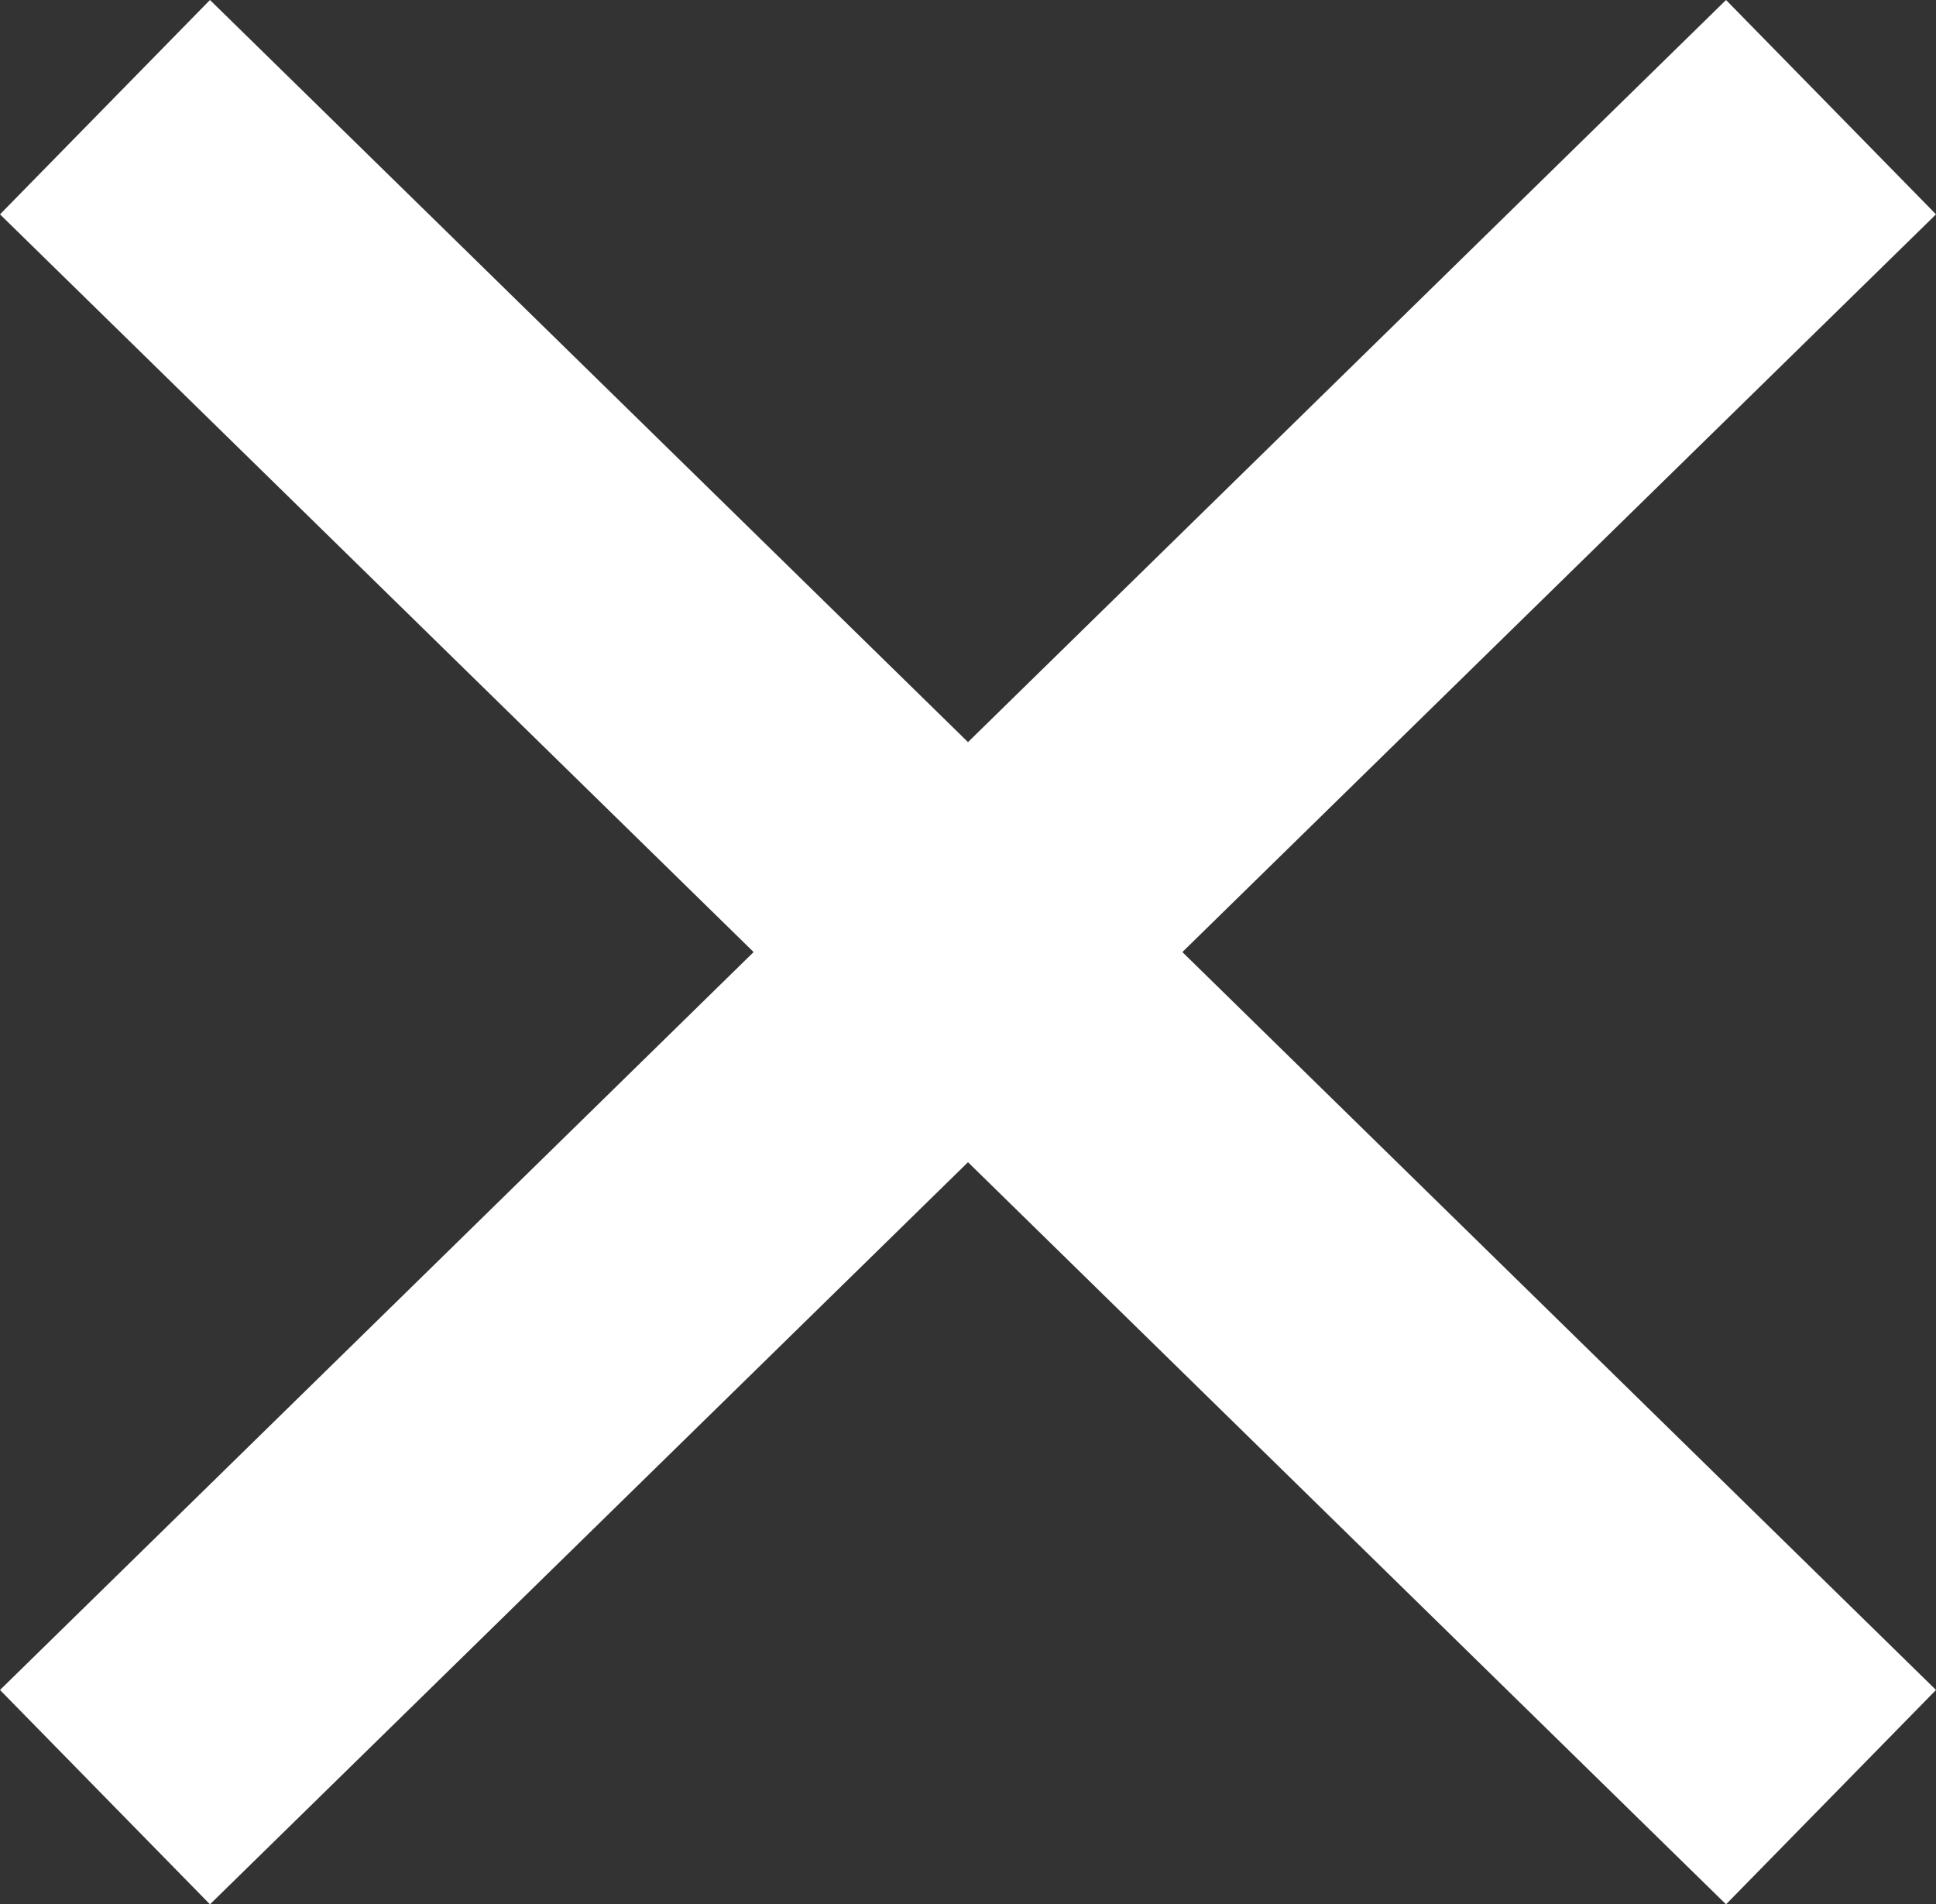 <?xml version="1.0" encoding="utf-8"?>
<!-- Generator: Adobe Illustrator 16.0.0, SVG Export Plug-In . SVG Version: 6.00 Build 0)  -->
<!DOCTYPE svg PUBLIC "-//W3C//DTD SVG 1.1//EN" "http://www.w3.org/Graphics/SVG/1.1/DTD/svg11.dtd">
<svg version="1.1" id="Calque_1" xmlns="http://www.w3.org/2000/svg" xmlns:xlink="http://www.w3.org/1999/xlink" x="0px" y="0px"
	 width="9.672px" height="9.515px" viewBox="0 0 9.672 9.515" enable-background="new 0 0 9.672 9.515" xml:space="preserve">
<rect x="0" y="0" width="9.672" height="9.515" fill="#333333" stroke="none"/>
<polygon fill="#FFFFFF" points="9.672,1.071 8.623,0 4.836,3.708 1.049,0 0,1.071 3.765,4.757 0,8.444 1.049,9.515 4.836,5.807 
	8.623,9.515 9.672,8.444 5.907,4.757 "/>
</svg>
